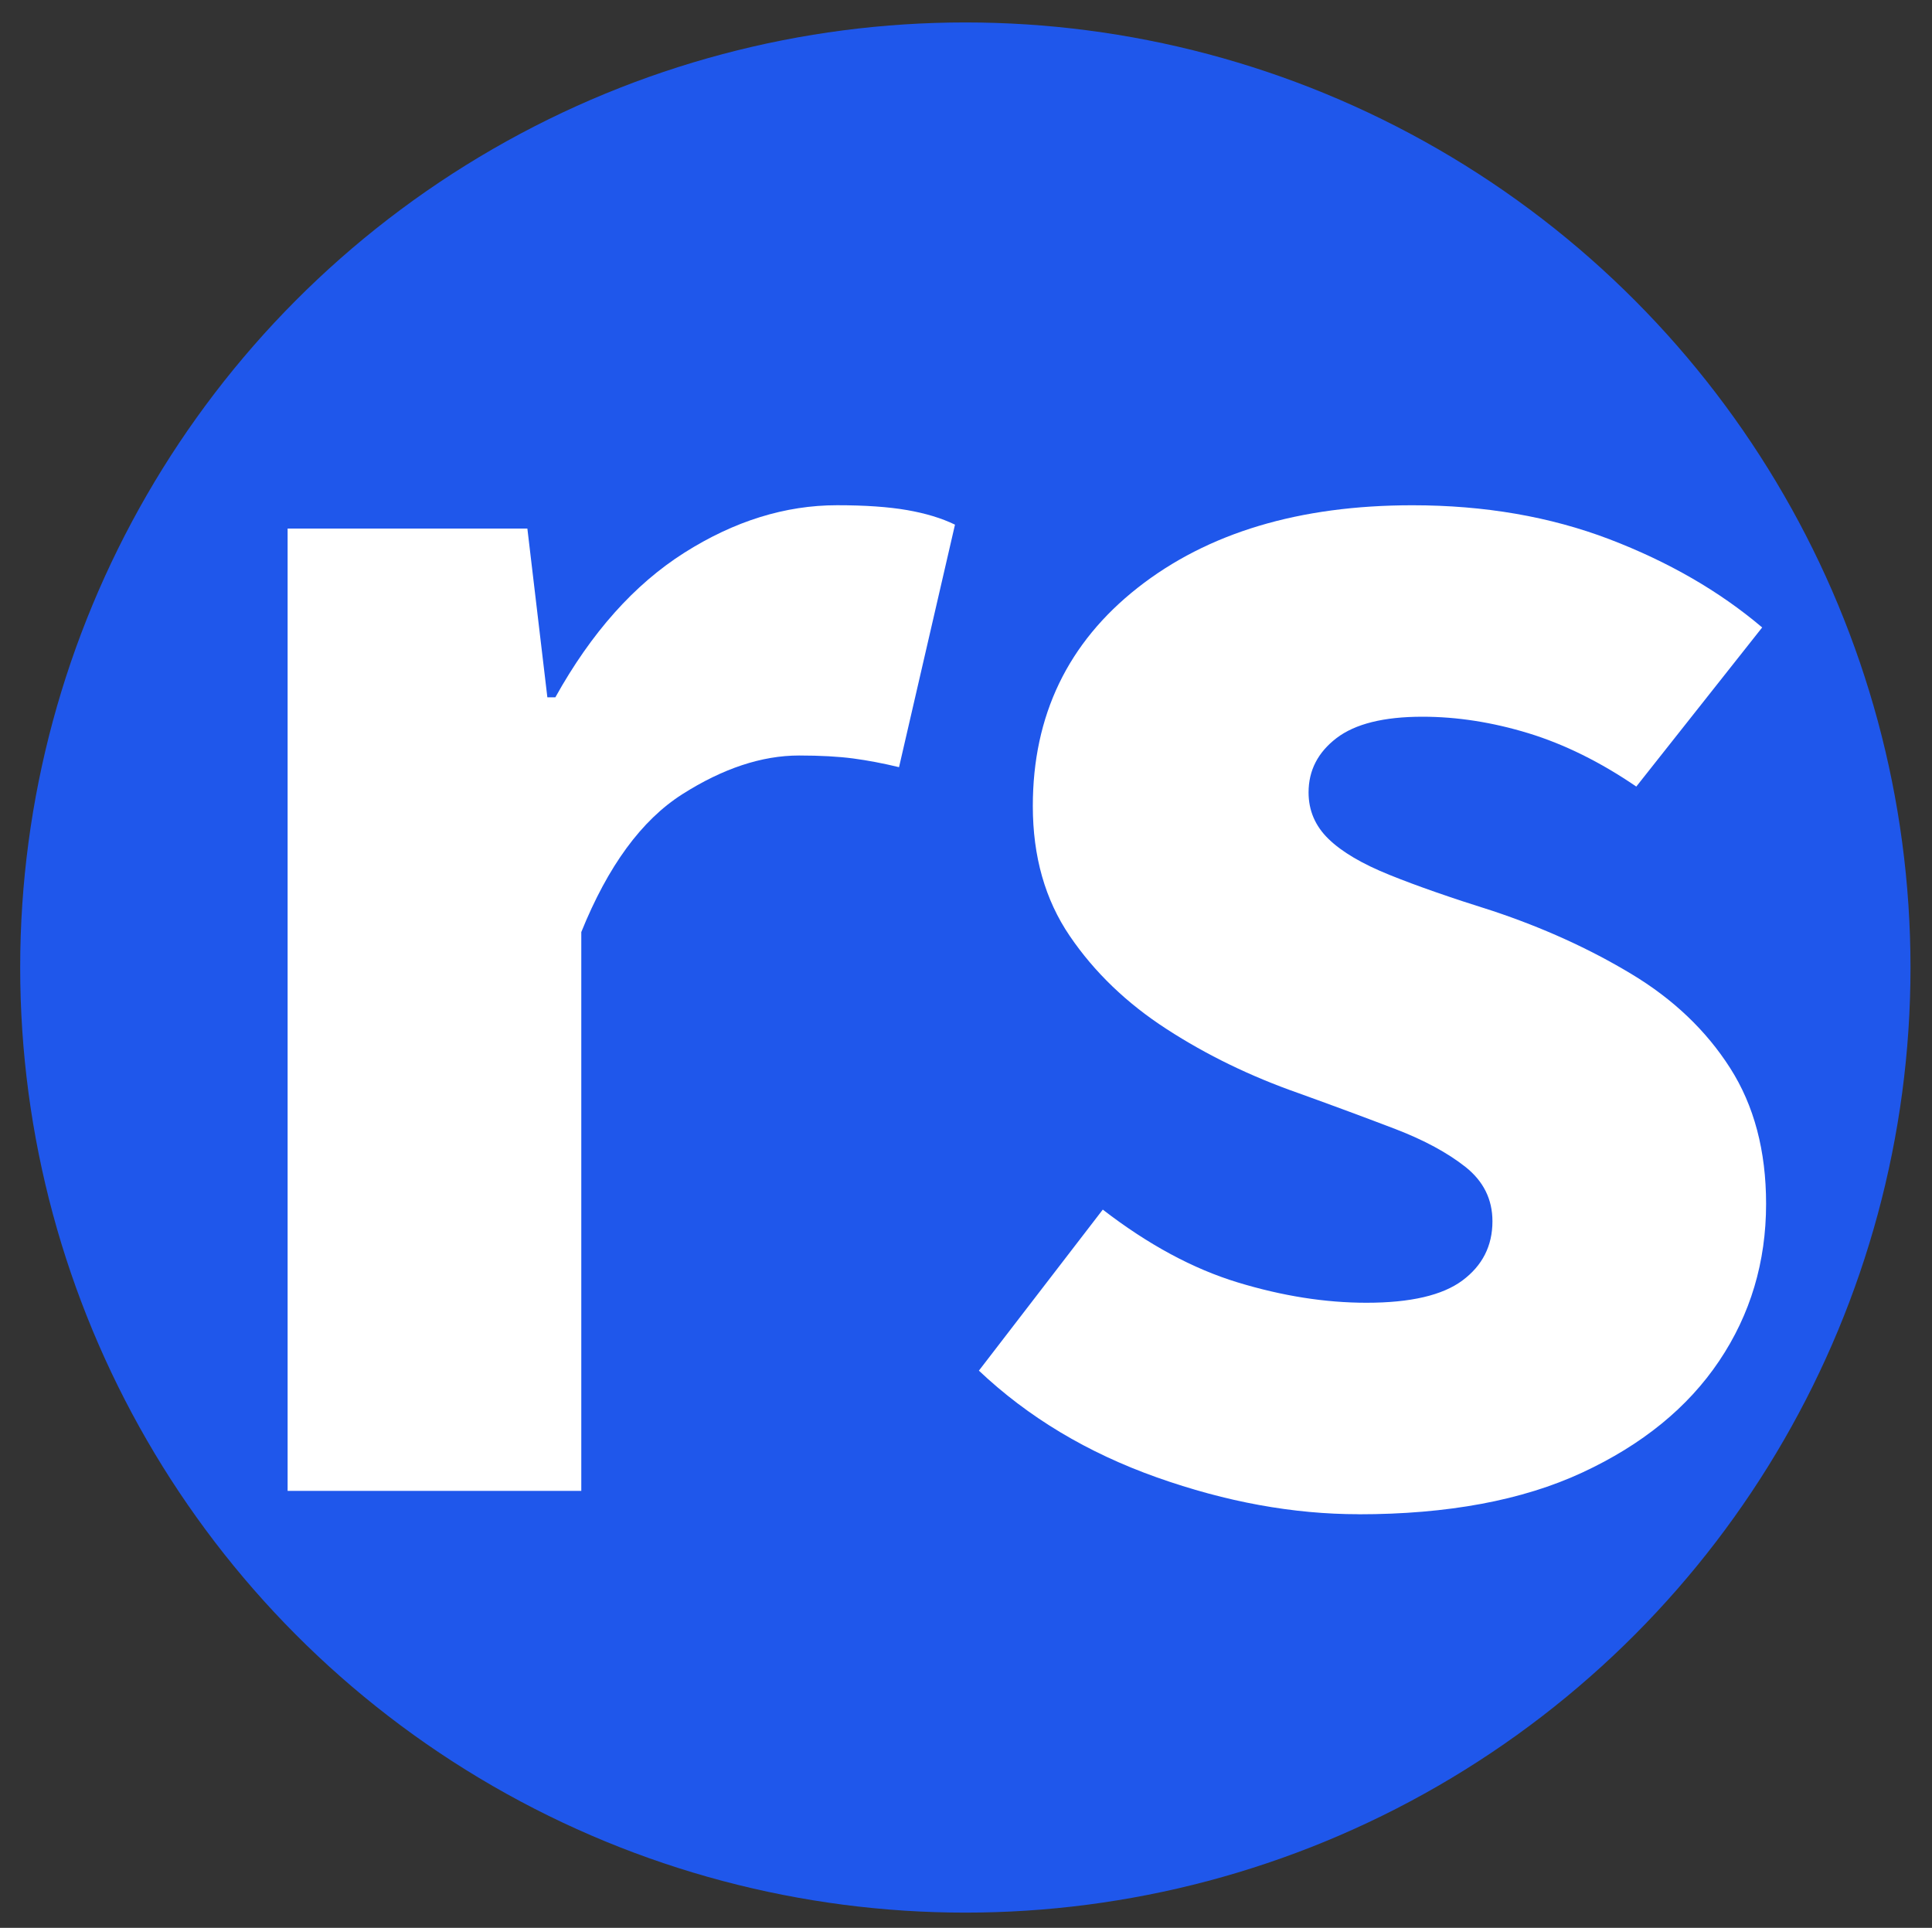 <svg xmlns="http://www.w3.org/2000/svg" version="1.1" xmlns:xlink="http://www.w3.org/1999/xlink" width="513.07" height="512"><rect width="100%" height="100%" fill="#333333" stroke="none"/><svg id="SvgjsSvg1001" xmlns="http://www.w3.org/2000/svg" version="1.1" viewBox="0 0 513.07 512">
  <!-- Generator: Adobe Illustrator 29.8.1, SVG Export Plug-In . SVG Version: 2.1.1 Build 2)  -->
  <defs>
    <style>
      .st0 {
        fill: #fff;
      }

      .st1 {
        fill: #1f57eb;
      }
    </style>
  </defs>
  <circle class="st1" cx="256.36" cy="256.96" r="251"></circle>
  <g>
    <path class="st0" d="M76.38,395.97v-255.6h63.67l5.31,44.83h2.12c9.55-17.18,20.96-29.97,34.23-38.39,13.27-8.41,26.8-12.63,40.59-12.63,7.43,0,13.61.43,18.58,1.29,4.94.86,9.19,2.15,12.73,3.87l-14.86,64.41c-4.24-1.03-8.31-1.8-12.21-2.32-3.9-.51-8.68-.78-14.33-.78-9.91,0-20.26,3.44-31.04,10.3-10.8,6.88-19.72,19.06-26.8,36.59v148.41h-78v.03Z"></path>
    <path class="st0" d="M360.79,402.15c-17.34,0-35.21-3.26-53.6-9.79-18.4-6.53-34.15-15.97-47.23-28.34l32.9-42.77c12.02,9.28,23.96,15.72,35.81,19.33,11.85,3.61,23.25,5.41,34.23,5.41,11.67,0,20.16-1.97,25.47-5.92,5.31-3.95,7.97-9.19,7.97-15.72,0-5.84-2.39-10.64-7.16-14.43-4.78-3.77-10.97-7.12-18.58-10.05-7.62-2.91-16.19-6.1-25.74-9.54-12.73-4.46-24.41-10.13-35.02-17.01-10.61-6.86-19.2-15.11-25.74-24.73-6.56-9.62-9.82-21.13-9.82-34.52,0-24.04,9.28-43.36,27.86-57.98,18.58-14.6,42.89-21.9,72.97-21.9,19.1,0,36.52,3.01,52.27,9.01,15.74,6.02,29.27,13.84,40.59,23.44l-33.43,42.26c-9.55-6.53-19.1-11.24-28.65-14.17-9.55-2.91-18.93-4.38-28.13-4.38-10.26,0-17.87,1.89-22.82,5.67-4.96,3.79-7.43,8.6-7.43,14.43,0,4.81,1.76,8.93,5.31,12.37,3.53,3.44,8.93,6.62,16.19,9.54,7.24,2.93,16.36,6.1,27.32,9.54,13.43,4.47,25.74,10.05,36.87,16.75,11.15,6.7,19.89,15.03,26.26,25s9.55,21.99,9.55,36.07c0,15.46-4.16,29.38-12.47,41.74-8.31,12.37-20.43,22.24-36.35,29.63-15.92,7.39-35.73,11.08-59.43,11.08l.03-.03Z"></path>
  </g>
</svg><style>@media (prefers-color-scheme: light) { :root { filter: none; } }
@media (prefers-color-scheme: dark) { :root { filter: none; } }
</style></svg>